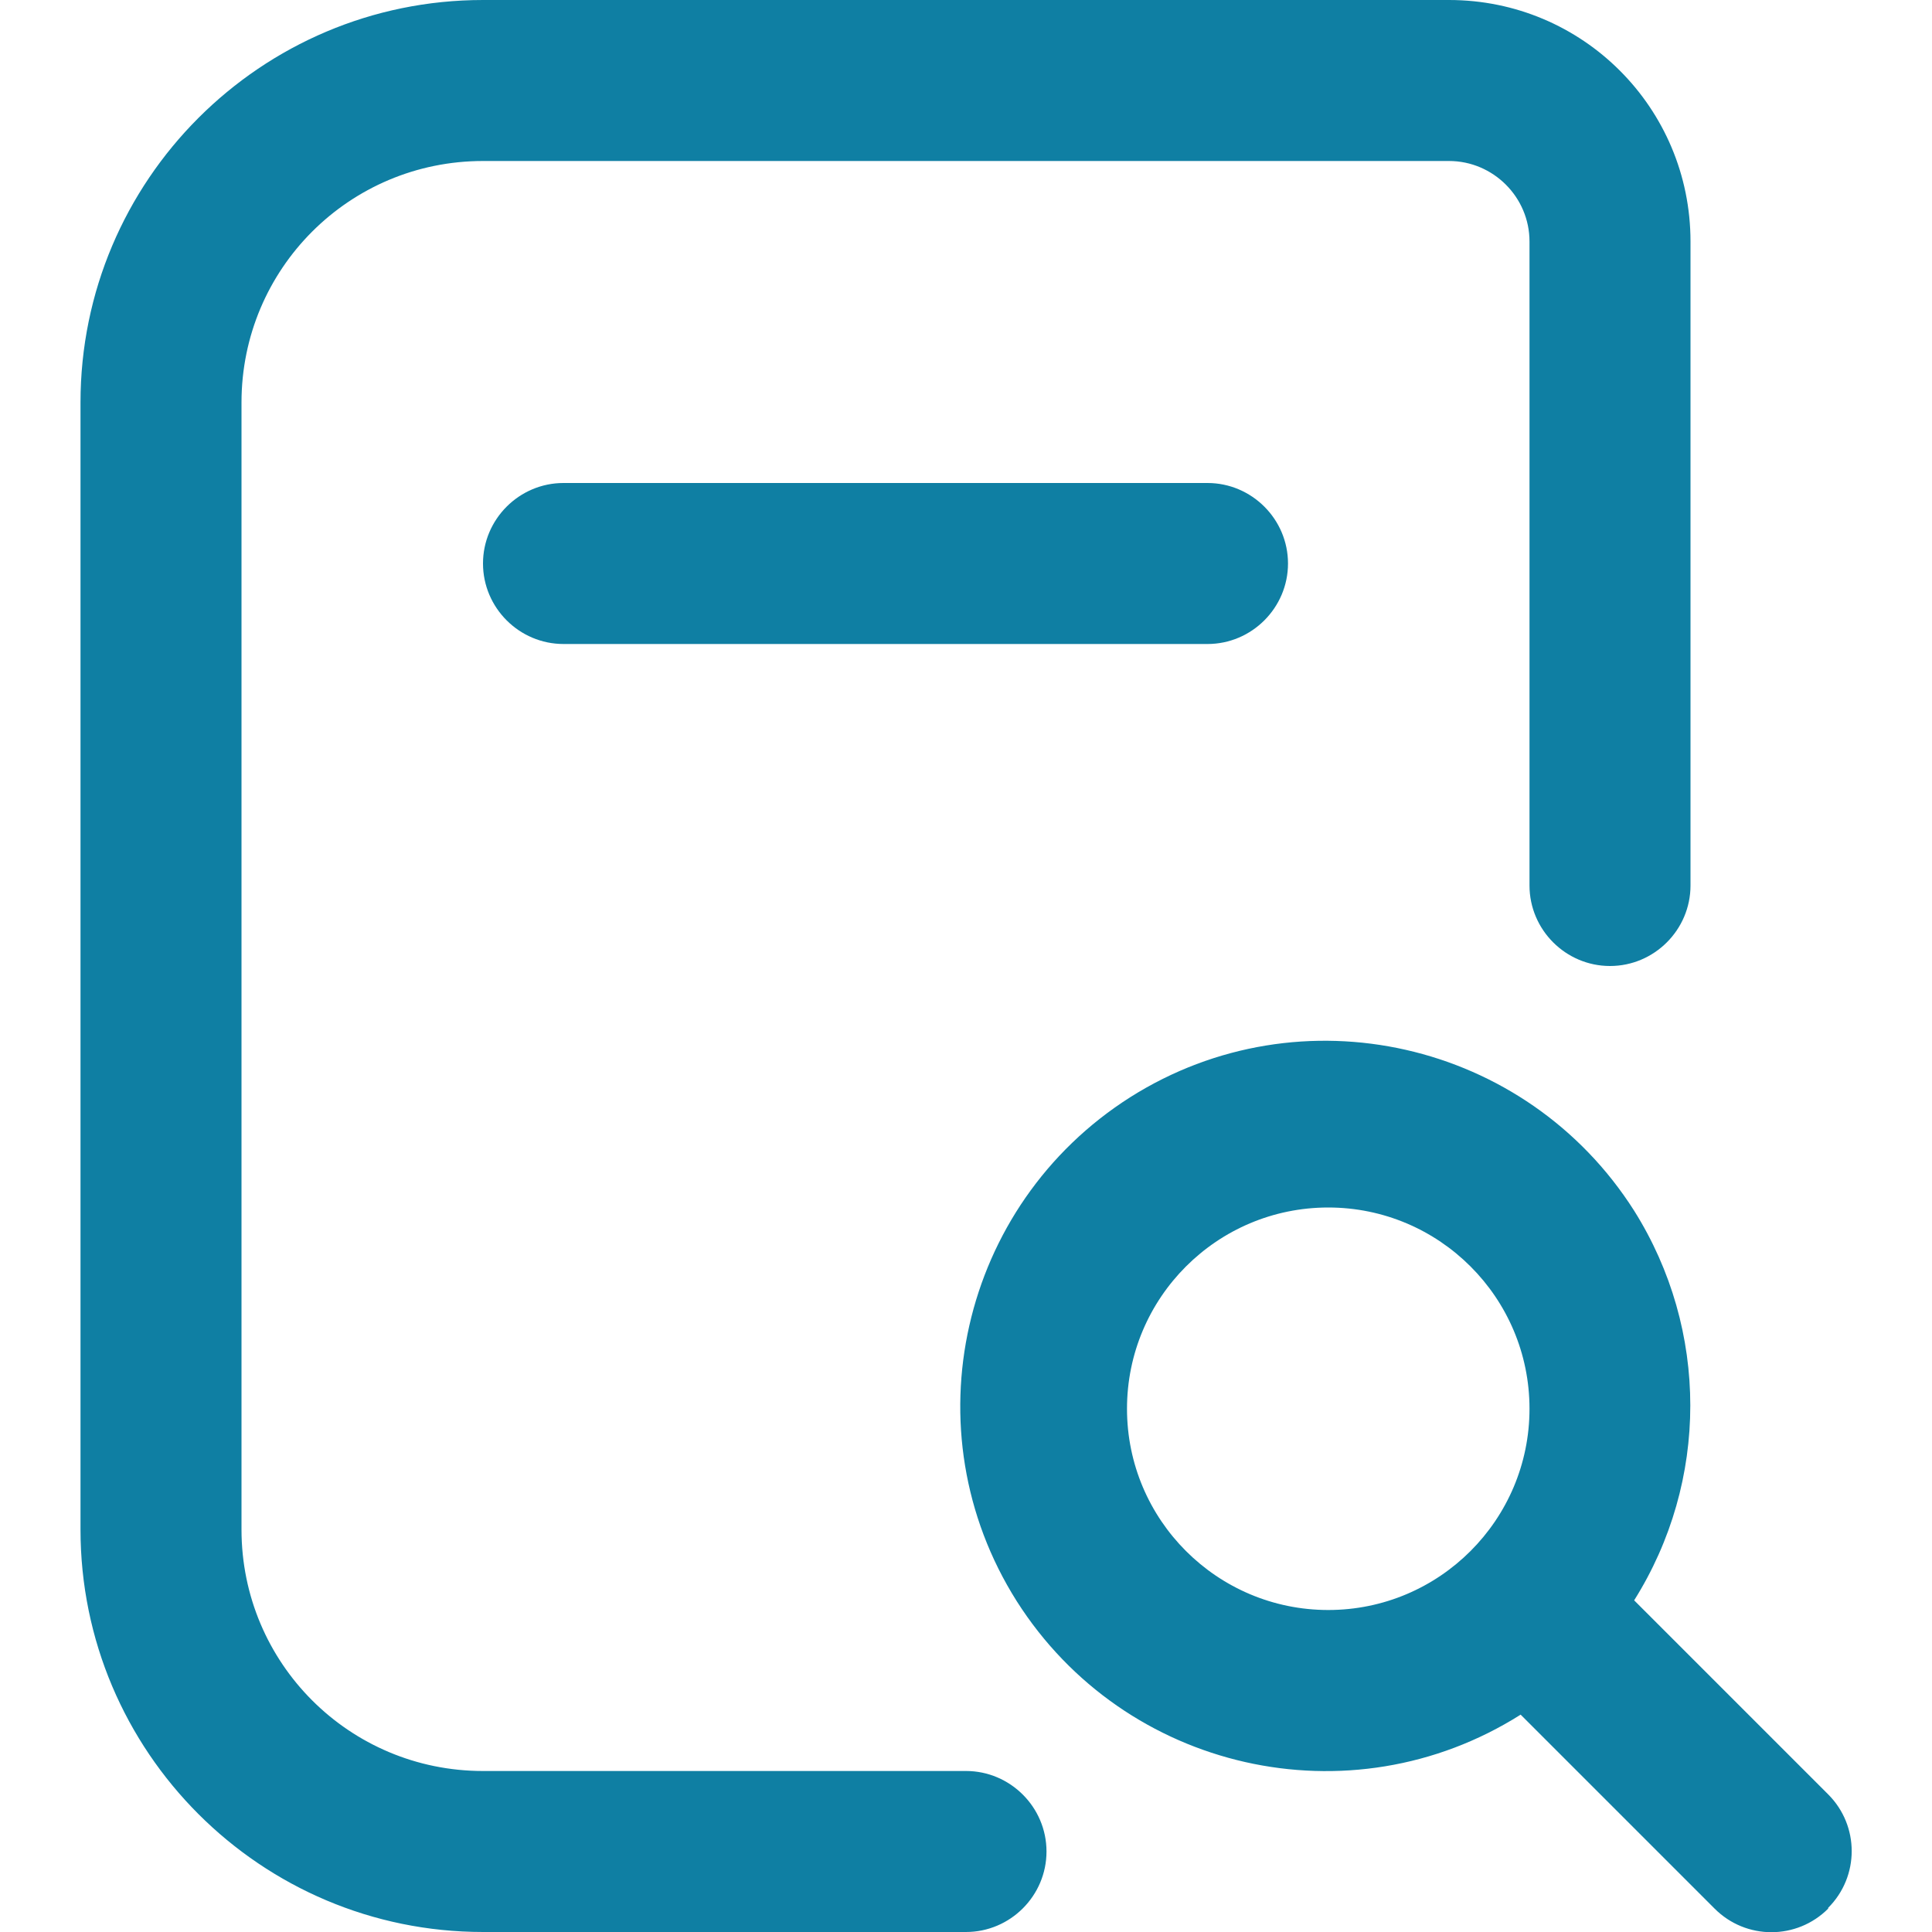 <?xml version="1.0" encoding="UTF-8"?> <svg xmlns="http://www.w3.org/2000/svg" id="Lag_1" viewBox="0 0 24 24"><defs><style>.cls-1{fill:#0f7fa3;}</style></defs><path id="fi-rr-search-alt" class="cls-1" d="M15,6c.55,0,1,.45,1,1s-.45,1-1,1H7c-.55,0-1-.45-1-1s.45-1,1-1H15Zm7.71,17.71c-.39,.39-1.02,.39-1.41,0l-2.41-2.41c-2.12,1.34-4.92,.7-6.26-1.41-1.34-2.12-.7-4.92,1.41-6.26,2.12-1.34,4.92-.7,6.26,1.41,.93,1.48,.93,3.36,0,4.84l2.41,2.41c.39,.39,.39,1.02,0,1.41Zm-6.21-3.71c1.38,0,2.5-1.12,2.5-2.5s-1.12-2.5-2.5-2.5-2.5,1.12-2.5,2.5,1.12,2.5,2.5,2.5Zm-4.5,2H6c-1.66,0-3-1.34-3-3V5c0-1.66,1.34-3,3-3h12c.55,0,1,.45,1,1V11c0,.55,.45,1,1,1s1-.45,1-1V3c0-1.66-1.34-3-3-3H6C3.24,0,1,2.24,1,5v14c0,2.76,2.24,5,5,5h6c.55,0,1-.45,1-1s-.45-1-1-1Z"></path></svg> 